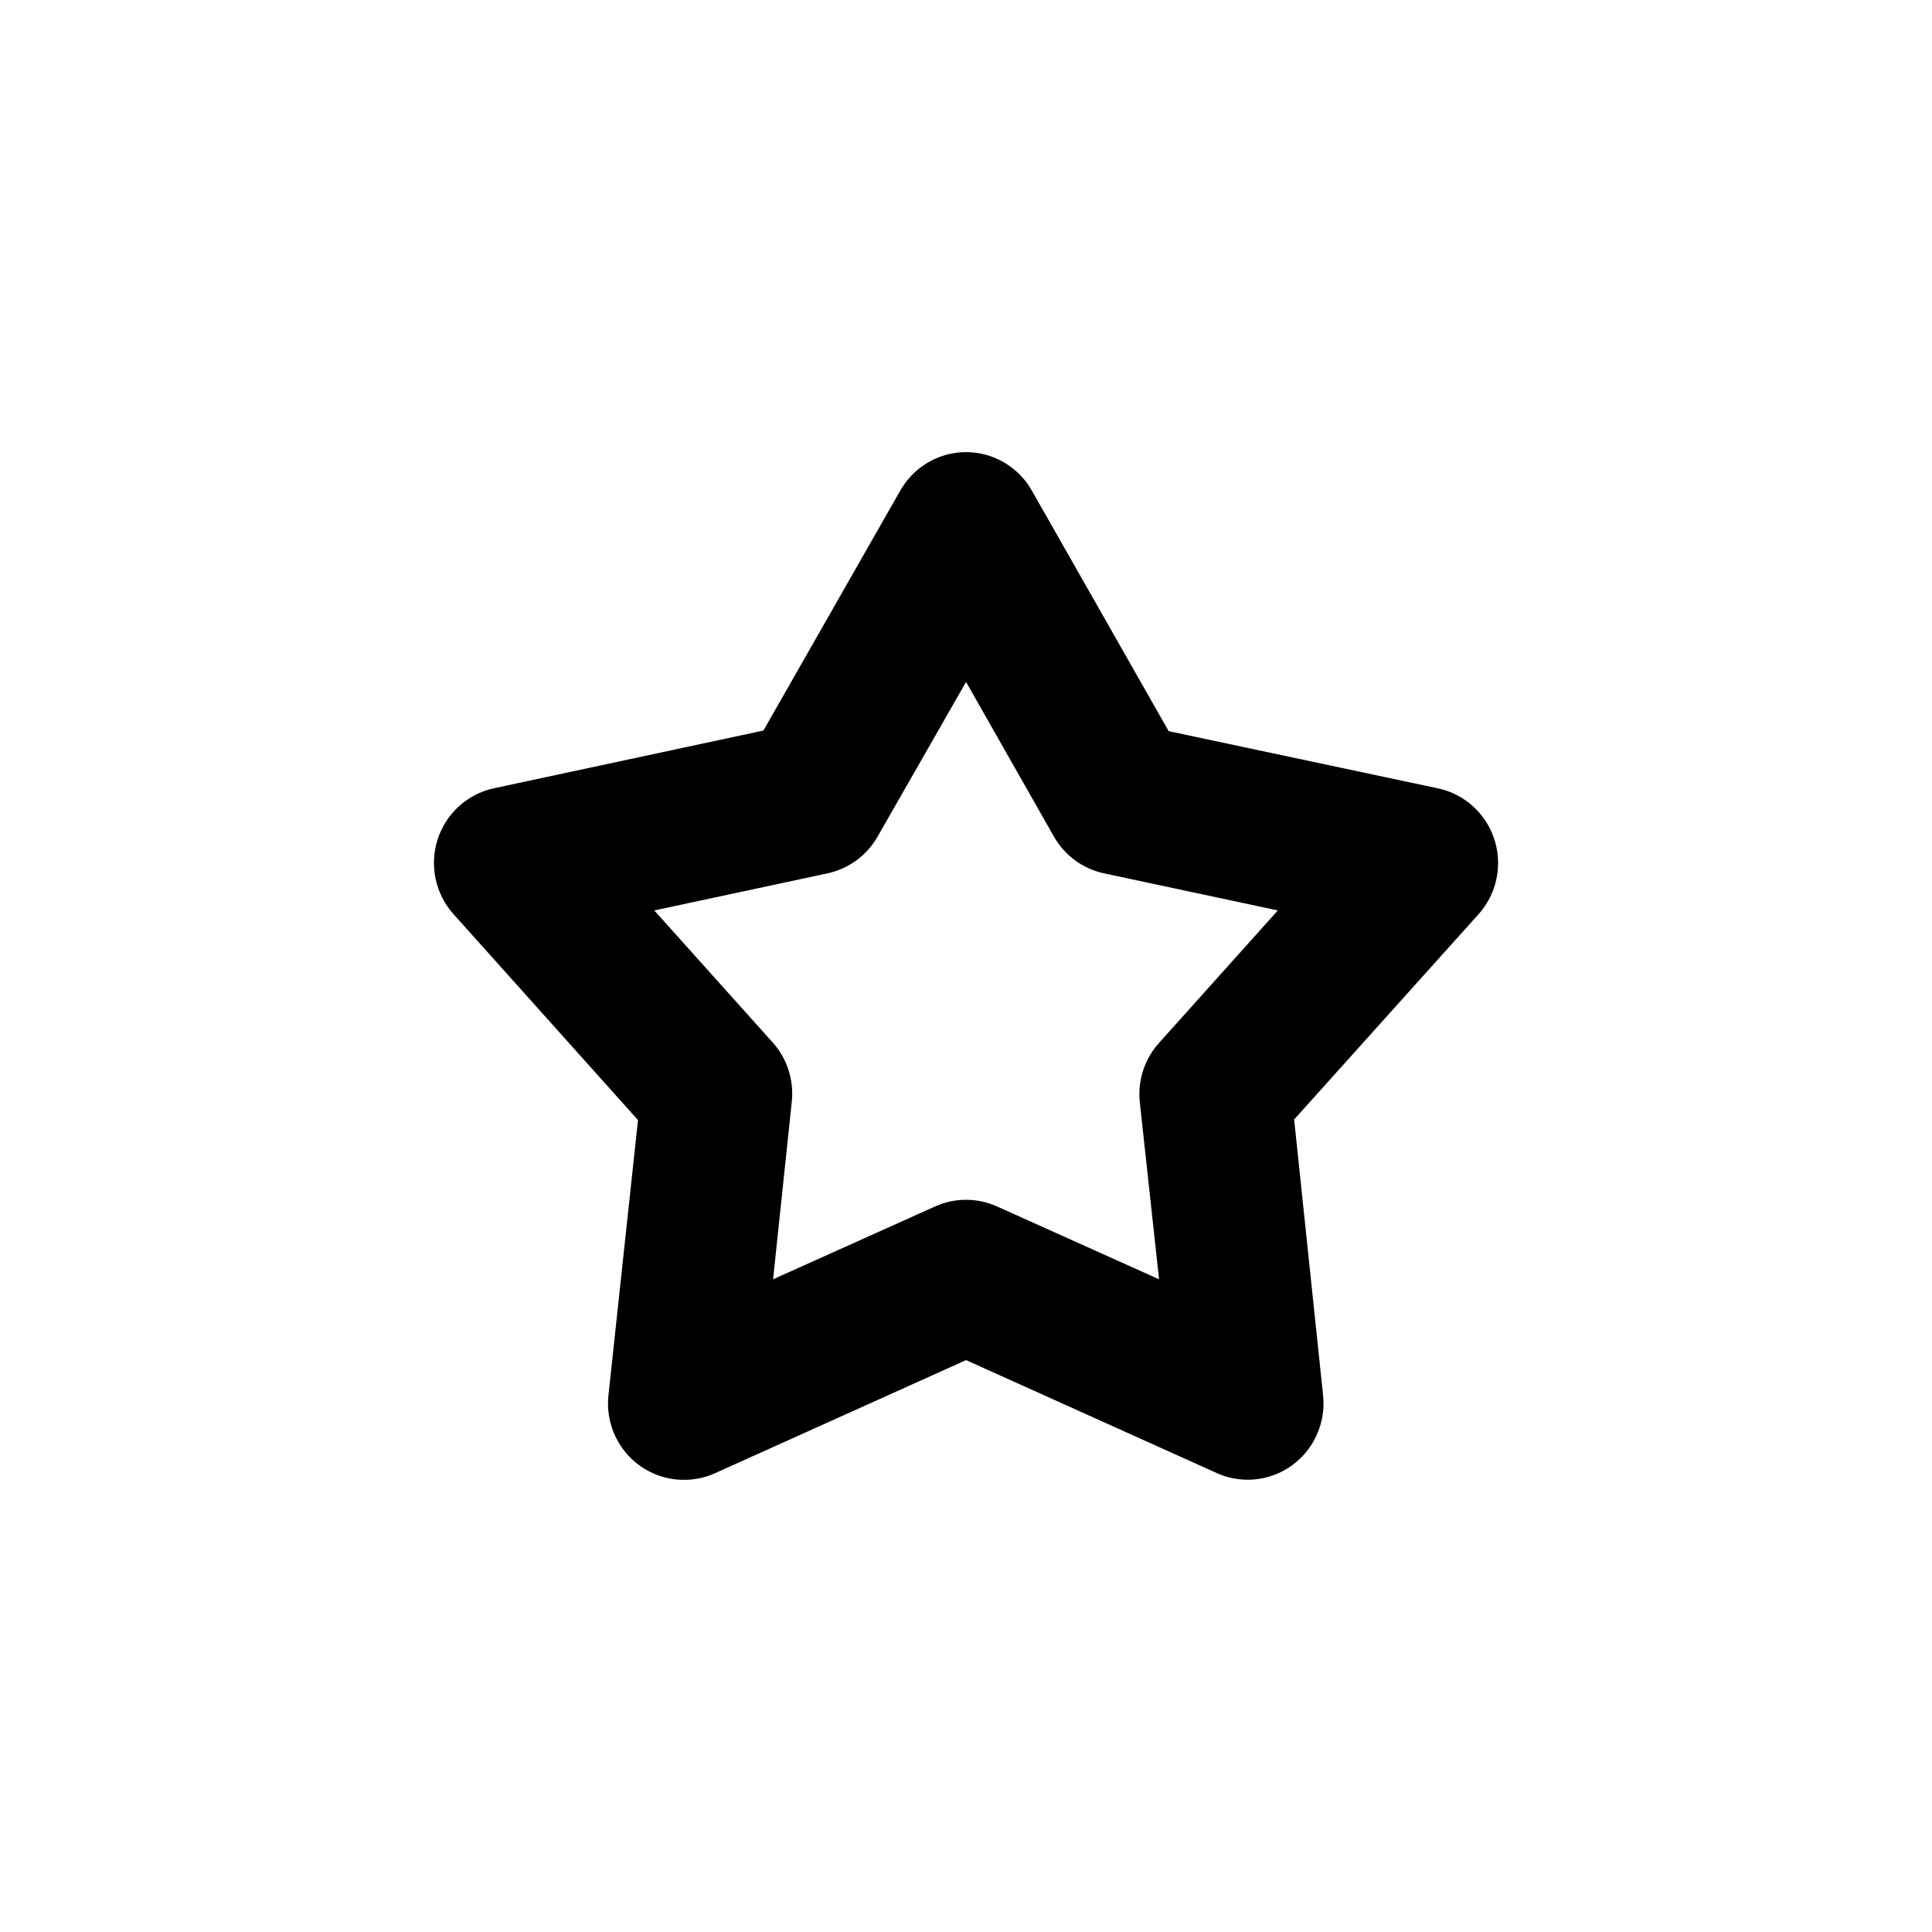 <?xml version="1.0" encoding="UTF-8"?>
<!-- Uploaded to: SVG Repo, www.svgrepo.com, Generator: SVG Repo Mixer Tools -->
<svg fill="#000000" width="800px" height="800px" version="1.1" viewBox="144 144 512 512" xmlns="http://www.w3.org/2000/svg">
 <path d="m325.7 536.17c-5.781 0.145-11.344-2.234-15.262-6.519-3.918-4.289-5.812-10.07-5.195-15.867l7.832-72.953-48.906-54.594v0.004c-4.805-5.367-6.402-12.906-4.195-19.781 2.211-6.879 7.891-12.043 14.902-13.555l71.438-15.301 36.281-63.613v0.004c2.356-4.141 6.086-7.309 10.535-8.945 4.445-1.637 9.324-1.637 13.773 0 4.449 1.637 8.18 4.805 10.535 8.945l36.277 63.773 71.281 15.137h-0.004c4.633 0.965 8.781 3.547 11.707 7.293 2.93 3.742 4.449 8.41 4.297 13.176-0.152 4.766-1.973 9.32-5.133 12.867l-48.902 54.434 7.672 73.113-0.004-0.004c0.496 4.734-0.676 9.488-3.316 13.434-2.637 3.945-6.57 6.828-11.109 8.141-4.539 1.316-9.391 0.973-13.703-0.961l-66.484-29.953-66.484 29.953c-2.465 1.117-5.129 1.719-7.832 1.773zm23.172-53.145 42.992-19.324c5.191-2.324 11.113-2.324 16.305 0l42.992 19.324-5.113-47.023h-0.004c-0.566-5.703 1.293-11.379 5.113-15.621l31.484-35.105-46.027-9.824c-5.582-1.18-10.406-4.691-13.266-9.664l-23.332-41.066-23.492 41.066c-2.859 4.973-7.684 8.484-13.266 9.664l-45.867 9.824 31.484 35.105c3.766 4.269 5.562 9.941 4.953 15.621l-4.953 47.023z"/>
</svg>